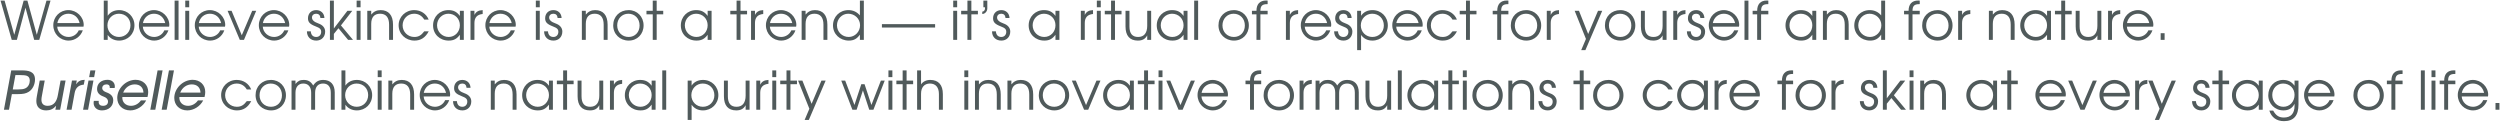 <?xml version="1.0" encoding="UTF-8"?> <svg xmlns="http://www.w3.org/2000/svg" width="752" height="37" viewBox="0 0 752 37" fill="none"><path d="M3.536 12L0.16 0.176H1.376L4.288 10.464L7.12 0.176H8.24L11.072 10.464L13.984 0.176H15.2L11.808 12H10.288L7.664 2.304L5.072 12H3.536ZM23.679 9.12H24.911C24.271 10.96 22.559 12.208 20.655 12.208C18.063 12.208 16.031 10.176 16.031 7.584C16.031 5.04 18.031 3.04 20.559 3.04C23.071 3.04 25.183 5.088 25.183 7.52C25.183 7.68 25.151 7.856 25.119 8.016H17.215C17.311 9.744 18.815 11.12 20.623 11.12C21.951 11.12 23.183 10.32 23.679 9.12ZM17.247 6.944H23.951C23.551 5.2 22.255 4.128 20.559 4.128C18.895 4.128 17.567 5.264 17.247 6.944ZM31.211 12V0.176H32.395V4.752C33.147 3.648 34.363 3.04 35.835 3.04C38.427 3.04 40.443 5.04 40.443 7.616C40.443 10.24 38.459 12.208 35.819 12.208C34.379 12.208 33.131 11.584 32.395 10.496V12H31.211ZM35.787 11.12C37.755 11.12 39.243 9.616 39.243 7.6C39.243 5.584 37.771 4.128 35.755 4.128C33.819 4.128 32.315 5.664 32.315 7.632C32.315 9.568 33.851 11.12 35.787 11.12ZM49.429 9.12H50.661C50.021 10.96 48.309 12.208 46.405 12.208C43.813 12.208 41.781 10.176 41.781 7.584C41.781 5.04 43.781 3.04 46.309 3.04C48.821 3.04 50.933 5.088 50.933 7.52C50.933 7.68 50.901 7.856 50.869 8.016H42.965C43.061 9.744 44.565 11.12 46.373 11.12C47.701 11.12 48.933 10.32 49.429 9.12ZM42.997 6.944H49.701C49.301 5.2 48.005 4.128 46.309 4.128C44.645 4.128 43.317 5.264 42.997 6.944ZM52.524 12V0.176H53.708V12H52.524ZM55.727 12V3.248H56.911V12H55.727ZM55.727 2.192V0.176H56.911V2.192H55.727ZM66.242 9.12H67.474C66.834 10.96 65.122 12.208 63.218 12.208C60.626 12.208 58.594 10.176 58.594 7.584C58.594 5.04 60.594 3.04 63.122 3.04C65.634 3.04 67.746 5.088 67.746 7.52C67.746 7.68 67.714 7.856 67.682 8.016H59.778C59.874 9.744 61.378 11.12 63.186 11.12C64.514 11.12 65.746 10.32 66.242 9.12ZM59.81 6.944H66.514C66.114 5.2 64.818 4.128 63.122 4.128C61.458 4.128 60.13 5.264 59.81 6.944ZM72.136 12L68.456 3.248H69.656L72.728 10.608L75.864 3.248H77.064L73.384 12H72.136ZM85.507 9.12H86.74C86.1 10.96 84.388 12.208 82.484 12.208C79.891 12.208 77.859 10.176 77.859 7.584C77.859 5.04 79.859 3.04 82.388 3.04C84.9 3.04 87.011 5.088 87.011 7.52C87.011 7.68 86.98 7.856 86.948 8.016H79.043C79.139 9.744 80.644 11.12 82.451 11.12C83.779 11.12 85.011 10.32 85.507 9.12ZM79.076 6.944H85.779C85.379 5.2 84.084 4.128 82.388 4.128C80.724 4.128 79.395 5.264 79.076 6.944ZM92.319 9.424H93.487C93.551 10.512 94.143 11.12 95.135 11.12C95.999 11.12 96.607 10.48 96.607 9.6C96.607 8.784 96.255 8.432 94.911 7.92C93.215 7.264 92.639 6.656 92.639 5.504C92.639 4.032 93.647 3.04 95.119 3.04C96.527 3.04 97.535 4 97.583 5.408H96.383C96.319 4.576 95.871 4.128 95.103 4.128C94.367 4.128 93.839 4.592 93.839 5.264C93.839 6.016 94.463 6.592 95.775 7.056C97.071 7.504 97.807 8.384 97.807 9.488C97.807 11.088 96.719 12.208 95.135 12.208C93.439 12.208 92.335 11.12 92.319 9.424ZM99.242 12V0.176H100.426V8.56L104.506 3.248H105.962L102.554 7.648L106.186 12H104.714L101.802 8.496L100.426 10.192V12H99.242ZM107.274 12V3.248H108.458V12H107.274ZM107.274 2.192V0.176H108.458V2.192H107.274ZM110.477 12V3.248H111.661V4.384C112.397 3.488 113.309 3.04 114.477 3.04C116.893 3.04 118.221 4.592 118.221 7.408V12H117.037V7.408C117.037 5.248 116.109 4.128 114.333 4.128C112.589 4.128 111.661 5.184 111.661 7.184V12H110.477ZM127.618 9.424H128.962C127.954 11.312 126.578 12.208 124.674 12.208C121.986 12.208 119.906 10.208 119.906 7.6C119.906 5.056 121.97 3.04 124.594 3.04C126.578 3.04 128.242 4.144 128.946 5.904H127.618C126.946 4.752 125.874 4.128 124.578 4.128C122.626 4.128 121.106 5.664 121.106 7.632C121.106 9.584 122.658 11.12 124.626 11.12C125.874 11.12 126.706 10.64 127.618 9.424ZM130.266 7.648C130.266 5.024 132.25 3.04 134.874 3.04C136.41 3.04 137.45 3.568 138.33 4.8V3.248H139.514V12H138.33V10.464C137.402 11.712 136.458 12.208 134.97 12.208C132.266 12.208 130.266 10.272 130.266 7.648ZM131.466 7.6C131.466 9.568 133.018 11.12 134.954 11.12C136.858 11.12 138.33 9.584 138.33 7.6C138.33 5.616 136.842 4.128 134.858 4.128C132.986 4.128 131.466 5.68 131.466 7.6ZM141.524 12V3.248H142.708V4.496C143.172 3.536 143.908 3.104 145.188 3.04V4.208C143.54 4.368 142.708 5.264 142.708 6.896V12H141.524ZM153.648 9.12H154.88C154.24 10.96 152.528 12.208 150.624 12.208C148.032 12.208 146 10.176 146 7.584C146 5.04 148 3.04 150.528 3.04C153.04 3.04 155.152 5.088 155.152 7.52C155.152 7.68 155.12 7.856 155.088 8.016H147.184C147.28 9.744 148.784 11.12 150.592 11.12C151.92 11.12 153.152 10.32 153.648 9.12ZM147.216 6.944H153.92C153.52 5.2 152.224 4.128 150.528 4.128C148.864 4.128 147.536 5.264 147.216 6.944ZM161.18 12V3.248H162.364V12H161.18ZM161.18 2.192V0.176H162.364V2.192H161.18ZM163.663 9.424H164.831C164.895 10.512 165.487 11.12 166.479 11.12C167.343 11.12 167.951 10.48 167.951 9.6C167.951 8.784 167.599 8.432 166.255 7.92C164.559 7.264 163.983 6.656 163.983 5.504C163.983 4.032 164.991 3.04 166.463 3.04C167.871 3.04 168.879 4 168.927 5.408H167.727C167.663 4.576 167.215 4.128 166.447 4.128C165.711 4.128 165.183 4.592 165.183 5.264C165.183 6.016 165.807 6.592 167.119 7.056C168.415 7.504 169.151 8.384 169.151 9.488C169.151 11.088 168.063 12.208 166.479 12.208C164.783 12.208 163.679 11.12 163.663 9.424ZM175.024 12V3.248H176.208V4.384C176.944 3.488 177.856 3.04 179.024 3.04C181.44 3.04 182.768 4.592 182.768 7.408V12H181.584V7.408C181.584 5.248 180.656 4.128 178.88 4.128C177.136 4.128 176.208 5.184 176.208 7.184V12H175.024ZM184.453 7.632C184.453 4.976 186.405 3.04 189.093 3.04C191.669 3.04 193.589 5.008 193.589 7.648C193.589 10.272 191.701 12.208 189.125 12.208C186.453 12.208 184.453 10.256 184.453 7.632ZM189.093 11.12C191.013 11.12 192.389 9.68 192.389 7.664C192.389 5.6 190.981 4.128 188.997 4.128C187.077 4.128 185.653 5.632 185.653 7.648C185.653 9.648 187.109 11.12 189.093 11.12ZM196.346 12V4.32H194.458V3.248H196.346V0.176H197.53V3.248H199.498V4.32H197.53V12H196.346ZM204.797 7.648C204.797 5.024 206.781 3.04 209.405 3.04C210.941 3.04 211.981 3.568 212.861 4.8V3.248H214.045V12H212.861V10.464C211.933 11.712 210.989 12.208 209.501 12.208C206.797 12.208 204.797 10.272 204.797 7.648ZM205.997 7.6C205.997 9.568 207.549 11.12 209.485 11.12C211.389 11.12 212.861 9.584 212.861 7.6C212.861 5.616 211.373 4.128 209.389 4.128C207.517 4.128 205.997 5.68 205.997 7.6ZM221.564 12V4.32H219.676V3.248H221.564V0.176H222.748V3.248H224.716V4.32H222.748V12H221.564ZM225.914 12V3.248H227.098V4.496C227.562 3.536 228.298 3.104 229.578 3.04V4.208C227.93 4.368 227.098 5.264 227.098 6.896V12H225.914ZM238.039 9.12H239.271C238.631 10.96 236.919 12.208 235.015 12.208C232.423 12.208 230.391 10.176 230.391 7.584C230.391 5.04 232.391 3.04 234.919 3.04C237.431 3.04 239.543 5.088 239.543 7.52C239.543 7.68 239.511 7.856 239.479 8.016H231.575C231.671 9.744 233.175 11.12 234.983 11.12C236.311 11.12 237.543 10.32 238.039 9.12ZM231.607 6.944H238.311C237.911 5.2 236.615 4.128 234.919 4.128C233.255 4.128 231.927 5.264 231.607 6.944ZM241.133 12V3.248H242.317V4.384C243.053 3.488 243.965 3.04 245.133 3.04C247.549 3.04 248.877 4.592 248.877 7.408V12H247.693V7.408C247.693 5.248 246.765 4.128 244.989 4.128C243.245 4.128 242.317 5.184 242.317 7.184V12H241.133ZM250.563 7.648C250.563 5.024 252.563 3.04 255.219 3.04C256.595 3.04 257.795 3.6 258.659 4.64V0.176H259.843V12H258.659V10.416C257.763 11.696 256.787 12.208 255.331 12.208C252.627 12.208 250.563 10.24 250.563 7.648ZM251.763 7.616C251.763 9.584 253.315 11.12 255.299 11.12C257.171 11.12 258.707 9.536 258.707 7.6C258.707 5.664 257.139 4.128 255.139 4.128C253.267 4.128 251.763 5.68 251.763 7.616ZM265.281 8.272V7.264H281.281V8.272H265.281ZM286.727 12V3.248H287.911V12H286.727ZM286.727 2.192V0.176H287.911V2.192H286.727ZM291.002 12V4.32H289.114V3.248H291.002V0.176H292.186V3.248H294.154V4.32H292.186V12H291.002ZM295.8 2.192V0.176H296.984V2.512C296.984 3.424 296.28 4.208 295.464 4.208V3.504C295.896 3.504 296.28 3.088 296.28 2.624V2.192H295.8ZM298.397 9.424H299.565C299.629 10.512 300.221 11.12 301.213 11.12C302.077 11.12 302.685 10.48 302.685 9.6C302.685 8.784 302.333 8.432 300.989 7.92C299.293 7.264 298.717 6.656 298.717 5.504C298.717 4.032 299.725 3.04 301.197 3.04C302.605 3.04 303.613 4 303.661 5.408H302.461C302.397 4.576 301.949 4.128 301.181 4.128C300.445 4.128 299.917 4.592 299.917 5.264C299.917 6.016 300.541 6.592 301.853 7.056C303.149 7.504 303.885 8.384 303.885 9.488C303.885 11.088 302.797 12.208 301.213 12.208C299.517 12.208 298.413 11.12 298.397 9.424ZM309.422 7.648C309.422 5.024 311.406 3.04 314.03 3.04C315.566 3.04 316.606 3.568 317.486 4.8V3.248H318.67V12H317.486V10.464C316.558 11.712 315.614 12.208 314.126 12.208C311.422 12.208 309.422 10.272 309.422 7.648ZM310.622 7.6C310.622 9.568 312.174 11.12 314.11 11.12C316.014 11.12 317.486 9.584 317.486 7.6C317.486 5.616 315.998 4.128 314.014 4.128C312.142 4.128 310.622 5.68 310.622 7.6ZM325.117 12V3.248H326.301V4.496C326.765 3.536 327.501 3.104 328.781 3.04V4.208C327.133 4.368 326.301 5.264 326.301 6.896V12H325.117ZM329.93 12V3.248H331.114V12H329.93ZM329.93 2.192V0.176H331.114V2.192H329.93ZM334.205 12V4.32H332.317V3.248H334.205V0.176H335.389V3.248H337.357V4.32H335.389V12H334.205ZM345.083 12V10.64C344.491 11.728 343.627 12.208 342.267 12.208C339.835 12.208 338.555 10.752 338.555 7.968V3.248H339.739V7.968C339.739 10.08 340.603 11.12 342.347 11.12C344.123 11.12 345.083 9.936 345.083 7.744V3.248H346.267V12H345.083ZM347.953 7.648C347.953 5.024 349.937 3.04 352.561 3.04C354.097 3.04 355.137 3.568 356.017 4.8V3.248H357.201V12H356.017V10.464C355.089 11.712 354.145 12.208 352.657 12.208C349.953 12.208 347.953 10.272 347.953 7.648ZM349.153 7.6C349.153 9.568 350.705 11.12 352.641 11.12C354.545 11.12 356.017 9.584 356.017 7.6C356.017 5.616 354.529 4.128 352.545 4.128C350.673 4.128 349.153 5.68 349.153 7.6ZM359.211 12V0.176H360.395V12H359.211ZM366.516 7.632C366.516 4.976 368.468 3.04 371.156 3.04C373.732 3.04 375.652 5.008 375.652 7.648C375.652 10.272 373.764 12.208 371.188 12.208C368.516 12.208 366.516 10.256 366.516 7.632ZM371.156 11.12C373.076 11.12 374.452 9.68 374.452 7.664C374.452 5.6 373.044 4.128 371.06 4.128C369.14 4.128 367.716 5.632 367.716 7.648C367.716 9.648 369.172 11.12 371.156 11.12ZM377.944 12V4.32H376.584V3.248H377.944C377.944 1.248 378.968 0.16 380.824 0.16C380.968 0.16 381.144 0.16 381.304 0.176V1.248H381.144C379.672 1.248 379.128 1.792 379.128 3.248H381.304V4.32H379.128V12H377.944ZM386.805 12V3.248H387.989V4.496C388.453 3.536 389.189 3.104 390.469 3.04V4.208C388.821 4.368 387.989 5.264 387.989 6.896V12H386.805ZM398.929 9.12H400.161C399.521 10.96 397.809 12.208 395.905 12.208C393.313 12.208 391.281 10.176 391.281 7.584C391.281 5.04 393.281 3.04 395.809 3.04C398.321 3.04 400.433 5.088 400.433 7.52C400.433 7.68 400.401 7.856 400.369 8.016H392.465C392.561 9.744 394.065 11.12 395.873 11.12C397.201 11.12 398.433 10.32 398.929 9.12ZM392.497 6.944H399.201C398.801 5.2 397.505 4.128 395.809 4.128C394.145 4.128 392.817 5.264 392.497 6.944ZM401.304 9.424H402.472C402.536 10.512 403.128 11.12 404.12 11.12C404.984 11.12 405.592 10.48 405.592 9.6C405.592 8.784 405.24 8.432 403.896 7.92C402.2 7.264 401.624 6.656 401.624 5.504C401.624 4.032 402.632 3.04 404.104 3.04C405.512 3.04 406.52 4 406.568 5.408H405.368C405.304 4.576 404.856 4.128 404.088 4.128C403.352 4.128 402.824 4.592 402.824 5.264C402.824 6.016 403.448 6.592 404.76 7.056C406.056 7.504 406.792 8.384 406.792 9.488C406.792 11.088 405.704 12.208 404.12 12.208C402.424 12.208 401.32 11.12 401.304 9.424ZM408.227 15.072V3.248H409.411V4.752C410.147 3.632 411.347 3.04 412.851 3.04C415.459 3.04 417.459 5.024 417.459 7.632C417.459 10.208 415.443 12.208 412.819 12.208C411.363 12.208 410.179 11.616 409.411 10.496V15.072H408.227ZM412.803 11.12C414.771 11.12 416.259 9.632 416.259 7.664C416.259 5.6 414.787 4.128 412.755 4.128C410.835 4.128 409.331 5.664 409.331 7.632C409.331 9.6 410.835 11.12 412.803 11.12ZM426.445 9.12H427.677C427.037 10.96 425.325 12.208 423.421 12.208C420.829 12.208 418.797 10.176 418.797 7.584C418.797 5.04 420.797 3.04 423.325 3.04C425.837 3.04 427.949 5.088 427.949 7.52C427.949 7.68 427.917 7.856 427.885 8.016H419.981C420.077 9.744 421.581 11.12 423.389 11.12C424.717 11.12 425.949 10.32 426.445 9.12ZM420.013 6.944H426.717C426.317 5.2 425.021 4.128 423.325 4.128C421.661 4.128 420.333 5.264 420.013 6.944ZM436.915 9.424H438.259C437.251 11.312 435.875 12.208 433.971 12.208C431.283 12.208 429.203 10.208 429.203 7.6C429.203 5.056 431.267 3.04 433.891 3.04C435.875 3.04 437.539 4.144 438.243 5.904H436.915C436.243 4.752 435.171 4.128 433.875 4.128C431.923 4.128 430.403 5.664 430.403 7.632C430.403 9.584 431.955 11.12 433.923 11.12C435.171 11.12 436.003 10.64 436.915 9.424ZM440.971 12V4.32H439.083V3.248H440.971V0.176H442.155V3.248H444.123V4.32H442.155V12H440.971ZM450.366 12V4.32H449.006V3.248H450.366C450.366 1.248 451.39 0.16 453.246 0.16C453.39 0.16 453.566 0.16 453.726 0.176V1.248H453.566C452.094 1.248 451.55 1.792 451.55 3.248H453.726V4.32H451.55V12H450.366ZM454.453 7.632C454.453 4.976 456.405 3.04 459.093 3.04C461.669 3.04 463.589 5.008 463.589 7.648C463.589 10.272 461.701 12.208 459.125 12.208C456.453 12.208 454.453 10.256 454.453 7.632ZM459.093 11.12C461.013 11.12 462.389 9.68 462.389 7.664C462.389 5.6 460.981 4.128 458.997 4.128C457.077 4.128 455.653 5.632 455.653 7.648C455.653 9.648 457.109 11.12 459.093 11.12ZM465.274 12V3.248H466.458V4.496C466.922 3.536 467.658 3.104 468.938 3.04V4.208C467.29 4.368 466.458 5.264 466.458 6.896V12H465.274ZM475.628 15.072L477.052 11.712L473.66 3.248H474.956L477.724 10.224L480.684 3.248H481.948L476.892 15.072H475.628ZM482.766 7.632C482.766 4.976 484.718 3.04 487.406 3.04C489.982 3.04 491.902 5.008 491.902 7.648C491.902 10.272 490.014 12.208 487.438 12.208C484.766 12.208 482.766 10.256 482.766 7.632ZM487.406 11.12C489.326 11.12 490.702 9.68 490.702 7.664C490.702 5.6 489.294 4.128 487.31 4.128C485.39 4.128 483.966 5.632 483.966 7.648C483.966 9.648 485.422 11.12 487.406 11.12ZM500.114 12V10.64C499.522 11.728 498.658 12.208 497.298 12.208C494.866 12.208 493.586 10.752 493.586 7.968V3.248H494.77V7.968C494.77 10.08 495.634 11.12 497.378 11.12C499.154 11.12 500.114 9.936 500.114 7.744V3.248H501.298V12H500.114ZM503.321 12V3.248H504.505V4.496C504.969 3.536 505.705 3.104 506.985 3.04V4.208C505.337 4.368 504.505 5.264 504.505 6.896V12H503.321ZM507.413 9.424H508.581C508.645 10.512 509.237 11.12 510.229 11.12C511.093 11.12 511.701 10.48 511.701 9.6C511.701 8.784 511.349 8.432 510.005 7.92C508.309 7.264 507.733 6.656 507.733 5.504C507.733 4.032 508.741 3.04 510.213 3.04C511.621 3.04 512.629 4 512.677 5.408H511.477C511.413 4.576 510.965 4.128 510.197 4.128C509.461 4.128 508.933 4.592 508.933 5.264C508.933 6.016 509.557 6.592 510.869 7.056C512.165 7.504 512.901 8.384 512.901 9.488C512.901 11.088 511.813 12.208 510.229 12.208C508.533 12.208 507.429 11.12 507.413 9.424ZM521.648 9.12H522.88C522.24 10.96 520.528 12.208 518.624 12.208C516.032 12.208 514 10.176 514 7.584C514 5.04 516 3.04 518.528 3.04C521.04 3.04 523.152 5.088 523.152 7.52C523.152 7.68 523.12 7.856 523.088 8.016H515.184C515.28 9.744 516.784 11.12 518.592 11.12C519.92 11.12 521.152 10.32 521.648 9.12ZM515.216 6.944H521.92C521.52 5.2 520.224 4.128 518.528 4.128C516.864 4.128 515.536 5.264 515.216 6.944ZM524.742 12V0.176H525.926V12H524.742ZM528.554 12V4.32H527.194V3.248H528.554C528.554 1.248 529.578 0.16 531.434 0.16C531.578 0.16 531.754 0.16 531.914 0.176V1.248H531.754C530.282 1.248 529.738 1.792 529.738 3.248H531.914V4.32H529.738V12H528.554ZM537.078 7.648C537.078 5.024 539.062 3.04 541.686 3.04C543.222 3.04 544.262 3.568 545.142 4.8V3.248H546.326V12H545.142V10.464C544.214 11.712 543.27 12.208 541.782 12.208C539.078 12.208 537.078 10.272 537.078 7.648ZM538.278 7.6C538.278 9.568 539.83 11.12 541.766 11.12C543.67 11.12 545.142 9.584 545.142 7.6C545.142 5.616 543.654 4.128 541.67 4.128C539.798 4.128 538.278 5.68 538.278 7.6ZM548.336 12V3.248H549.52V4.384C550.256 3.488 551.168 3.04 552.336 3.04C554.752 3.04 556.08 4.592 556.08 7.408V12H554.896V7.408C554.896 5.248 553.968 4.128 552.192 4.128C550.448 4.128 549.52 5.184 549.52 7.184V12H548.336ZM557.766 7.648C557.766 5.024 559.766 3.04 562.422 3.04C563.798 3.04 564.998 3.6 565.862 4.64V0.176H567.046V12H565.862V10.416C564.966 11.696 563.99 12.208 562.534 12.208C559.83 12.208 557.766 10.24 557.766 7.648ZM558.966 7.616C558.966 9.584 560.518 11.12 562.502 11.12C564.374 11.12 565.91 9.536 565.91 7.6C565.91 5.664 564.342 4.128 562.342 4.128C560.47 4.128 558.966 5.68 558.966 7.616ZM574.1 12V4.32H572.74V3.248H574.1C574.1 1.248 575.124 0.16 576.98 0.16C577.124 0.16 577.3 0.16 577.46 0.176V1.248H577.3C575.828 1.248 575.284 1.792 575.284 3.248H577.46V4.32H575.284V12H574.1ZM578.188 7.632C578.188 4.976 580.14 3.04 582.828 3.04C585.404 3.04 587.324 5.008 587.324 7.648C587.324 10.272 585.436 12.208 582.86 12.208C580.188 12.208 578.188 10.256 578.188 7.632ZM582.828 11.12C584.748 11.12 586.124 9.68 586.124 7.664C586.124 5.6 584.716 4.128 582.732 4.128C580.812 4.128 579.388 5.632 579.388 7.648C579.388 9.648 580.844 11.12 582.828 11.12ZM589.008 12V3.248H590.192V4.496C590.656 3.536 591.392 3.104 592.672 3.04V4.208C591.024 4.368 590.192 5.264 590.192 6.896V12H589.008ZM598.258 12V3.248H599.442V4.384C600.178 3.488 601.09 3.04 602.258 3.04C604.674 3.04 606.002 4.592 606.002 7.408V12H604.818V7.408C604.818 5.248 603.89 4.128 602.114 4.128C600.37 4.128 599.442 5.184 599.442 7.184V12H598.258ZM607.688 7.648C607.688 5.024 609.672 3.04 612.296 3.04C613.832 3.04 614.872 3.568 615.752 4.8V3.248H616.936V12H615.752V10.464C614.824 11.712 613.88 12.208 612.392 12.208C609.688 12.208 607.688 10.272 607.688 7.648ZM608.888 7.6C608.888 9.568 610.44 11.12 612.376 11.12C614.28 11.12 615.752 9.584 615.752 7.6C615.752 5.616 614.264 4.128 612.28 4.128C610.408 4.128 608.888 5.68 608.888 7.6ZM620.018 12V4.32H618.13V3.248H620.018V0.176H621.202V3.248H623.17V4.32H621.202V12H620.018ZM630.895 12V10.64C630.303 11.728 629.439 12.208 628.079 12.208C625.647 12.208 624.367 10.752 624.367 7.968V3.248H625.551V7.968C625.551 10.08 626.415 11.12 628.159 11.12C629.935 11.12 630.895 9.936 630.895 7.744V3.248H632.079V12H630.895ZM634.102 12V3.248H635.286V4.496C635.75 3.536 636.486 3.104 637.766 3.04V4.208C636.118 4.368 635.286 5.264 635.286 6.896V12H634.102ZM646.226 9.12H647.458C646.818 10.96 645.106 12.208 643.202 12.208C640.61 12.208 638.578 10.176 638.578 7.584C638.578 5.04 640.578 3.04 643.106 3.04C645.618 3.04 647.73 5.088 647.73 7.52C647.73 7.68 647.698 7.856 647.666 8.016H639.762C639.858 9.744 641.362 11.12 643.17 11.12C644.498 11.12 645.73 10.32 646.226 9.12ZM639.794 6.944H646.498C646.098 5.2 644.802 4.128 643.106 4.128C641.442 4.128 640.114 5.264 639.794 6.944ZM649.929 12V9.984H651.113V12H649.929ZM1.184 33L3.376 21.176H6.528C8.544 21.176 10.528 21.464 10.528 23.928C10.528 25.352 9.84 26.92 8.576 27.656C7.792 28.136 6.928 28.312 5.328 28.312H3.568L2.704 33H1.184ZM3.84 26.904H5.52C6.448 26.904 7.104 26.808 7.584 26.584C8.496 26.184 8.96 25.192 8.96 24.232C8.96 23.512 8.656 23 8.048 22.792C7.616 22.648 7.024 22.584 6.016 22.584H4.64L3.84 26.904ZM16.655 33L16.879 31.816C16.015 32.792 15.151 33.208 13.887 33.208C11.967 33.208 10.927 32.136 10.927 30.392C10.927 29.944 10.991 29.464 11.087 28.936L11.951 24.216H13.455L12.607 28.808C12.511 29.272 12.463 29.688 12.463 30.024C12.463 31.192 13.119 31.832 14.335 31.832C16.335 31.832 17.103 30.312 17.407 28.6L18.223 24.216H19.727L18.095 33H16.655ZM20.023 33L21.654 24.216H23.095L22.887 25.336C23.558 24.408 24.247 24.04 25.479 24.008L25.206 25.464C23.654 25.576 22.742 26.408 22.454 27.96L21.526 33H20.023ZM24.991 33L26.623 24.216H28.111L26.495 33H24.991ZM26.815 23.192L27.183 21.176H28.687L28.319 23.192H26.815ZM28.221 30.344H29.709C29.693 30.44 29.677 30.568 29.677 30.664C29.677 31.448 30.189 31.832 30.957 31.832C31.885 31.832 32.493 31.4 32.493 30.52C32.493 29.928 32.109 29.384 31.117 29.032C29.757 28.552 29.197 27.768 29.197 26.744C29.197 25.096 30.461 24.008 32.349 24.008C33.613 24.008 34.541 24.776 34.541 26.008C34.541 26.152 34.525 26.312 34.493 26.472H33.005C33.021 26.408 33.021 26.328 33.021 26.248C33.021 25.672 32.653 25.384 32.045 25.384C31.293 25.384 30.749 25.8 30.749 26.52C30.749 27.096 31.293 27.528 32.029 27.784C33.437 28.28 34.061 29.064 34.061 30.168C34.061 31.96 32.685 33.208 30.653 33.208C29.165 33.208 28.157 32.28 28.157 30.936C28.157 30.76 28.189 30.552 28.221 30.344ZM42.386 30.2H43.969C43.041 32.008 41.09 33.208 39.185 33.208C36.865 33.208 35.266 31.624 35.266 29.464C35.266 26.568 37.889 24.008 40.785 24.008C42.962 24.008 44.578 25.48 44.578 27.656C44.578 28.12 44.514 28.632 44.37 29.176H36.801C36.673 30.712 37.794 31.832 39.394 31.832C40.578 31.832 41.681 31.224 42.386 30.2ZM37.057 27.848H43.154C43.09 26.296 42.097 25.384 40.529 25.384C38.993 25.384 37.65 26.344 37.057 27.848ZM45.21 33L47.402 21.176H48.906L46.714 33H45.21ZM48.632 33L50.824 21.176H52.328L50.136 33H48.632ZM59.542 30.2H61.126C60.198 32.008 58.246 33.208 56.342 33.208C54.022 33.208 52.422 31.624 52.422 29.464C52.422 26.568 55.046 24.008 57.942 24.008C60.118 24.008 61.734 25.48 61.734 27.656C61.734 28.12 61.67 28.632 61.526 29.176H53.958C53.83 30.712 54.95 31.832 56.55 31.832C57.734 31.832 58.838 31.224 59.542 30.2ZM54.214 27.848H60.31C60.246 26.296 59.254 25.384 57.686 25.384C56.15 25.384 54.806 26.344 54.214 27.848ZM74.228 30.424H75.572C74.564 32.312 73.188 33.208 71.284 33.208C68.596 33.208 66.516 31.208 66.516 28.6C66.516 26.056 68.58 24.04 71.204 24.04C73.188 24.04 74.852 25.144 75.556 26.904H74.228C73.556 25.752 72.484 25.128 71.188 25.128C69.236 25.128 67.716 26.664 67.716 28.632C67.716 30.584 69.268 32.12 71.236 32.12C72.484 32.12 73.316 31.64 74.228 30.424ZM76.875 28.632C76.875 25.976 78.827 24.04 81.515 24.04C84.091 24.04 86.011 26.008 86.011 28.648C86.011 31.272 84.123 33.208 81.547 33.208C78.875 33.208 76.875 31.256 76.875 28.632ZM81.515 32.12C83.435 32.12 84.811 30.68 84.811 28.664C84.811 26.6 83.403 25.128 81.419 25.128C79.499 25.128 78.075 26.632 78.075 28.648C78.075 30.648 79.531 32.12 81.515 32.12ZM87.695 33V24.248H88.879V25.256C89.567 24.376 90.24 24.04 91.344 24.04C92.671 24.04 93.519 24.536 94.207 25.72C94.944 24.568 95.871 24.04 97.231 24.04C99.424 24.04 100.688 25.416 100.688 27.8V33H99.504V27.928C99.504 26.104 98.688 25.128 97.183 25.128C95.647 25.128 94.784 26.136 94.784 27.928V33H93.6V27.896C93.6 26.136 92.736 25.128 91.231 25.128C89.76 25.128 88.879 26.152 88.879 27.896V33H87.695ZM102.711 33V21.176H103.895V25.752C104.647 24.648 105.863 24.04 107.335 24.04C109.927 24.04 111.943 26.04 111.943 28.616C111.943 31.24 109.959 33.208 107.319 33.208C105.879 33.208 104.631 32.584 103.895 31.496V33H102.711ZM107.287 32.12C109.255 32.12 110.743 30.616 110.743 28.6C110.743 26.584 109.271 25.128 107.255 25.128C105.319 25.128 103.815 26.664 103.815 28.632C103.815 30.568 105.351 32.12 107.287 32.12ZM113.617 33V24.248H114.801V33H113.617ZM113.617 23.192V21.176H114.801V23.192H113.617ZM116.821 33V24.248H118.005V25.384C118.741 24.488 119.653 24.04 120.821 24.04C123.237 24.04 124.565 25.592 124.565 28.408V33H123.381V28.408C123.381 26.248 122.453 25.128 120.677 25.128C118.933 25.128 118.005 26.184 118.005 28.184V33H116.821ZM133.898 30.12H135.13C134.49 31.96 132.778 33.208 130.874 33.208C128.282 33.208 126.25 31.176 126.25 28.584C126.25 26.04 128.25 24.04 130.778 24.04C133.29 24.04 135.402 26.088 135.402 28.52C135.402 28.68 135.37 28.856 135.338 29.016H127.434C127.53 30.744 129.034 32.12 130.842 32.12C132.17 32.12 133.402 31.32 133.898 30.12ZM127.466 27.944H134.17C133.77 26.2 132.474 25.128 130.778 25.128C129.114 25.128 127.786 26.264 127.466 27.944ZM136.272 30.424H137.44C137.504 31.512 138.096 32.12 139.088 32.12C139.952 32.12 140.56 31.48 140.56 30.6C140.56 29.784 140.208 29.432 138.864 28.92C137.168 28.264 136.592 27.656 136.592 26.504C136.592 25.032 137.6 24.04 139.072 24.04C140.48 24.04 141.488 25 141.536 26.408H140.336C140.272 25.576 139.824 25.128 139.056 25.128C138.32 25.128 137.792 25.592 137.792 26.264C137.792 27.016 138.416 27.592 139.728 28.056C141.024 28.504 141.76 29.384 141.76 30.488C141.76 32.088 140.672 33.208 139.088 33.208C137.392 33.208 136.288 32.12 136.272 30.424ZM147.633 33V24.248H148.817V25.384C149.553 24.488 150.465 24.04 151.633 24.04C154.049 24.04 155.377 25.592 155.377 28.408V33H154.193V28.408C154.193 26.248 153.265 25.128 151.489 25.128C149.745 25.128 148.817 26.184 148.817 28.184V33H147.633ZM157.063 28.648C157.063 26.024 159.047 24.04 161.671 24.04C163.207 24.04 164.247 24.568 165.127 25.8V24.248H166.311V33H165.127V31.464C164.199 32.712 163.255 33.208 161.767 33.208C159.063 33.208 157.063 31.272 157.063 28.648ZM158.263 28.6C158.263 30.568 159.815 32.12 161.751 32.12C163.655 32.12 165.127 30.584 165.127 28.6C165.127 26.616 163.639 25.128 161.655 25.128C159.783 25.128 158.263 26.68 158.263 28.6ZM169.393 33V25.32H167.505V24.248H169.393V21.176H170.577V24.248H172.545V25.32H170.577V33H169.393ZM180.27 33V31.64C179.678 32.728 178.814 33.208 177.454 33.208C175.022 33.208 173.742 31.752 173.742 28.968V24.248H174.926V28.968C174.926 31.08 175.79 32.12 177.534 32.12C179.31 32.12 180.27 30.936 180.27 28.744V24.248H181.454V33H180.27ZM183.477 33V24.248H184.661V25.496C185.125 24.536 185.861 24.104 187.141 24.04V25.208C185.493 25.368 184.661 26.264 184.661 27.896V33H183.477ZM187.953 28.648C187.953 26.024 189.937 24.04 192.561 24.04C194.097 24.04 195.137 24.568 196.017 25.8V24.248H197.201V33H196.017V31.464C195.089 32.712 194.145 33.208 192.657 33.208C189.953 33.208 187.953 31.272 187.953 28.648ZM189.153 28.6C189.153 30.568 190.705 32.12 192.641 32.12C194.545 32.12 196.017 30.584 196.017 28.6C196.017 26.616 194.529 25.128 192.545 25.128C190.673 25.128 189.153 26.68 189.153 28.6ZM199.211 33V21.176H200.395V33H199.211ZM206.852 36.072V24.248H208.036V25.752C208.772 24.632 209.972 24.04 211.476 24.04C214.084 24.04 216.084 26.024 216.084 28.632C216.084 31.208 214.068 33.208 211.444 33.208C209.988 33.208 208.804 32.616 208.036 31.496V36.072H206.852ZM211.428 32.12C213.396 32.12 214.884 30.632 214.884 28.664C214.884 26.6 213.412 25.128 211.38 25.128C209.46 25.128 207.956 26.664 207.956 28.632C207.956 30.6 209.46 32.12 211.428 32.12ZM224.286 33V31.64C223.694 32.728 222.83 33.208 221.47 33.208C219.038 33.208 217.758 31.752 217.758 28.968V24.248H218.942V28.968C218.942 31.08 219.806 32.12 221.55 32.12C223.326 32.12 224.286 30.936 224.286 28.744V24.248H225.47V33H224.286ZM227.492 33V24.248H228.676V25.496C229.14 24.536 229.876 24.104 231.156 24.04V25.208C229.508 25.368 228.676 26.264 228.676 27.896V33H227.492ZM232.305 33V24.248H233.489V33H232.305ZM232.305 23.192V21.176H233.489V23.192H232.305ZM236.58 33V25.32H234.692V24.248H236.58V21.176H237.764V24.248H239.732V25.32H237.764V33H236.58ZM242.034 36.072L243.458 32.712L240.066 24.248H241.362L244.13 31.224L247.09 24.248H248.354L243.298 36.072H242.034ZM256.394 33L253.05 24.248H254.234L257.018 31.576L259.082 25.32H260.058L262.122 31.576L264.97 24.248H266.122L262.73 33H261.466L259.562 27.192L257.674 33H256.394ZM267.242 33V24.248H268.426V33H267.242ZM267.242 23.192V21.176H268.426V23.192H267.242ZM271.518 33V25.32H269.63V24.248H271.518V21.176H272.702V24.248H274.67V25.32H272.702V33H271.518ZM275.867 33V21.176H277.051V25.384C277.643 24.52 278.635 24.04 279.819 24.04C282.283 24.04 283.611 25.544 283.611 28.296V33H282.427V28.296C282.427 26.28 281.451 25.128 279.723 25.128C278.043 25.128 277.051 26.264 277.051 28.2V33H275.867ZM290.071 33V24.248H291.255V33H290.071ZM290.071 23.192V21.176H291.255V23.192H290.071ZM293.274 33V24.248H294.458V25.384C295.194 24.488 296.106 24.04 297.274 24.04C299.69 24.04 301.018 25.592 301.018 28.408V33H299.834V28.408C299.834 26.248 298.906 25.128 297.13 25.128C295.386 25.128 294.458 26.184 294.458 28.184V33H293.274ZM303.039 33V24.248H304.223V25.384C304.959 24.488 305.871 24.04 307.039 24.04C309.455 24.04 310.783 25.592 310.783 28.408V33H309.599V28.408C309.599 26.248 308.671 25.128 306.895 25.128C305.151 25.128 304.223 26.184 304.223 28.184V33H303.039ZM312.469 28.632C312.469 25.976 314.421 24.04 317.109 24.04C319.685 24.04 321.605 26.008 321.605 28.648C321.605 31.272 319.717 33.208 317.141 33.208C314.469 33.208 312.469 31.256 312.469 28.632ZM317.109 32.12C319.029 32.12 320.405 30.68 320.405 28.664C320.405 26.6 318.997 25.128 317.013 25.128C315.093 25.128 313.669 26.632 313.669 28.648C313.669 30.648 315.125 32.12 317.109 32.12ZM326.089 33L322.409 24.248H323.609L326.681 31.608L329.817 24.248H331.017L327.337 33H326.089ZM331.813 28.648C331.813 26.024 333.797 24.04 336.421 24.04C337.957 24.04 338.997 24.568 339.877 25.8V24.248H341.061V33H339.877V31.464C338.949 32.712 338.005 33.208 336.517 33.208C333.813 33.208 331.813 31.272 331.813 28.648ZM333.013 28.6C333.013 30.568 334.565 32.12 336.501 32.12C338.405 32.12 339.877 30.584 339.877 28.6C339.877 26.616 338.389 25.128 336.405 25.128C334.533 25.128 333.013 26.68 333.013 28.6ZM344.143 33V25.32H342.255V24.248H344.143V21.176H345.327V24.248H347.295V25.32H345.327V33H344.143ZM348.492 33V24.248H349.676V33H348.492ZM348.492 23.192V21.176H349.676V23.192H348.492ZM354.496 33L350.816 24.248H352.016L355.088 31.608L358.224 24.248H359.424L355.744 33H354.496ZM367.867 30.12H369.099C368.459 31.96 366.747 33.208 364.843 33.208C362.251 33.208 360.219 31.176 360.219 28.584C360.219 26.04 362.219 24.04 364.747 24.04C367.259 24.04 369.371 26.088 369.371 28.52C369.371 28.68 369.339 28.856 369.307 29.016H361.403C361.499 30.744 363.003 32.12 364.811 32.12C366.139 32.12 367.371 31.32 367.867 30.12ZM361.435 27.944H368.139C367.739 26.2 366.443 25.128 364.747 25.128C363.083 25.128 361.755 26.264 361.435 27.944ZM376.007 33V25.32H374.647V24.248H376.007C376.007 22.248 377.031 21.16 378.887 21.16C379.031 21.16 379.207 21.16 379.367 21.176V22.248H379.207C377.735 22.248 377.191 22.792 377.191 24.248H379.367V25.32H377.191V33H376.007ZM380.094 28.632C380.094 25.976 382.046 24.04 384.734 24.04C387.31 24.04 389.23 26.008 389.23 28.648C389.23 31.272 387.342 33.208 384.766 33.208C382.094 33.208 380.094 31.256 380.094 28.632ZM384.734 32.12C386.654 32.12 388.03 30.68 388.03 28.664C388.03 26.6 386.622 25.128 384.638 25.128C382.718 25.128 381.294 26.632 381.294 28.648C381.294 30.648 382.75 32.12 384.734 32.12ZM390.914 33V24.248H392.098V25.496C392.562 24.536 393.298 24.104 394.578 24.04V25.208C392.93 25.368 392.098 26.264 392.098 27.896V33H390.914ZM395.727 33V24.248H396.911V25.256C397.599 24.376 398.271 24.04 399.375 24.04C400.703 24.04 401.551 24.536 402.239 25.72C402.975 24.568 403.903 24.04 405.263 24.04C407.455 24.04 408.719 25.416 408.719 27.8V33H407.535V27.928C407.535 26.104 406.719 25.128 405.215 25.128C403.679 25.128 402.815 26.136 402.815 27.928V33H401.631V27.896C401.631 26.136 400.767 25.128 399.263 25.128C397.791 25.128 396.911 26.152 396.911 27.896V33H395.727ZM417.27 33V31.64C416.678 32.728 415.814 33.208 414.454 33.208C412.022 33.208 410.742 31.752 410.742 28.968V24.248H411.926V28.968C411.926 31.08 412.79 32.12 414.534 32.12C416.31 32.12 417.27 30.936 417.27 28.744V24.248H418.454V33H417.27ZM420.477 33V21.176H421.661V33H420.477ZM423.344 28.648C423.344 26.024 425.328 24.04 427.952 24.04C429.488 24.04 430.528 24.568 431.408 25.8V24.248H432.592V33H431.408V31.464C430.48 32.712 429.536 33.208 428.048 33.208C425.344 33.208 423.344 31.272 423.344 28.648ZM424.544 28.6C424.544 30.568 426.096 32.12 428.032 32.12C429.936 32.12 431.408 30.584 431.408 28.6C431.408 26.616 429.92 25.128 427.936 25.128C426.064 25.128 424.544 26.68 424.544 28.6ZM435.674 33V25.32H433.786V24.248H435.674V21.176H436.858V24.248H438.826V25.32H436.858V33H435.674ZM440.024 33V24.248H441.208V33H440.024ZM440.024 23.192V21.176H441.208V23.192H440.024ZM442.891 28.632C442.891 25.976 444.843 24.04 447.531 24.04C450.107 24.04 452.027 26.008 452.027 28.648C452.027 31.272 450.139 33.208 447.563 33.208C444.891 33.208 442.891 31.256 442.891 28.632ZM447.531 32.12C449.451 32.12 450.827 30.68 450.827 28.664C450.827 26.6 449.419 25.128 447.435 25.128C445.515 25.128 444.091 26.632 444.091 28.648C444.091 30.648 445.547 32.12 447.531 32.12ZM453.711 33V24.248H454.895V25.384C455.631 24.488 456.543 24.04 457.711 24.04C460.127 24.04 461.455 25.592 461.455 28.408V33H460.271V28.408C460.271 26.248 459.343 25.128 457.567 25.128C455.823 25.128 454.895 26.184 454.895 28.184V33H453.711ZM462.757 30.424H463.925C463.989 31.512 464.581 32.12 465.573 32.12C466.437 32.12 467.045 31.48 467.045 30.6C467.045 29.784 466.693 29.432 465.349 28.92C463.653 28.264 463.077 27.656 463.077 26.504C463.077 25.032 464.085 24.04 465.557 24.04C466.965 24.04 467.973 25 468.021 26.408H466.821C466.757 25.576 466.309 25.128 465.541 25.128C464.805 25.128 464.277 25.592 464.277 26.264C464.277 27.016 464.901 27.592 466.213 28.056C467.509 28.504 468.245 29.384 468.245 30.488C468.245 32.088 467.157 33.208 465.573 33.208C463.877 33.208 462.773 32.12 462.757 30.424ZM475.189 33V25.32H473.301V24.248H475.189V21.176H476.373V24.248H478.341V25.32H476.373V33H475.189ZM479.203 28.632C479.203 25.976 481.155 24.04 483.843 24.04C486.419 24.04 488.339 26.008 488.339 28.648C488.339 31.272 486.451 33.208 483.875 33.208C481.203 33.208 479.203 31.256 479.203 28.632ZM483.843 32.12C485.763 32.12 487.139 30.68 487.139 28.664C487.139 26.6 485.731 25.128 483.747 25.128C481.827 25.128 480.403 26.632 480.403 28.648C480.403 30.648 481.859 32.12 483.843 32.12ZM501.837 30.424H503.181C502.173 32.312 500.797 33.208 498.893 33.208C496.205 33.208 494.125 31.208 494.125 28.6C494.125 26.056 496.189 24.04 498.813 24.04C500.797 24.04 502.461 25.144 503.165 26.904H501.837C501.165 25.752 500.093 25.128 498.797 25.128C496.845 25.128 495.325 26.664 495.325 28.632C495.325 30.584 496.877 32.12 498.845 32.12C500.093 32.12 500.925 31.64 501.837 30.424ZM504.485 28.648C504.485 26.024 506.469 24.04 509.093 24.04C510.629 24.04 511.669 24.568 512.549 25.8V24.248H513.733V33H512.549V31.464C511.621 32.712 510.677 33.208 509.189 33.208C506.485 33.208 504.485 31.272 504.485 28.648ZM505.685 28.6C505.685 30.568 507.237 32.12 509.173 32.12C511.077 32.12 512.549 30.584 512.549 28.6C512.549 26.616 511.061 25.128 509.077 25.128C507.205 25.128 505.685 26.68 505.685 28.6ZM515.742 33V24.248H516.926V25.496C517.39 24.536 518.126 24.104 519.406 24.04V25.208C517.758 25.368 516.926 26.264 516.926 27.896V33H515.742ZM527.867 30.12H529.099C528.459 31.96 526.747 33.208 524.843 33.208C522.251 33.208 520.219 31.176 520.219 28.584C520.219 26.04 522.219 24.04 524.747 24.04C527.259 24.04 529.371 26.088 529.371 28.52C529.371 28.68 529.339 28.856 529.307 29.016H521.403C521.499 30.744 523.003 32.12 524.811 32.12C526.139 32.12 527.371 31.32 527.867 30.12ZM521.435 27.944H528.139C527.739 26.2 526.443 25.128 524.747 25.128C523.083 25.128 521.755 26.264 521.435 27.944ZM536.007 33V25.32H534.647V24.248H536.007C536.007 22.248 537.031 21.16 538.887 21.16C539.031 21.16 539.207 21.16 539.367 21.176V22.248H539.207C537.735 22.248 537.191 22.792 537.191 24.248H539.367V25.32H537.191V33H536.007ZM540.094 28.632C540.094 25.976 542.046 24.04 544.734 24.04C547.31 24.04 549.23 26.008 549.23 28.648C549.23 31.272 547.342 33.208 544.766 33.208C542.094 33.208 540.094 31.256 540.094 28.632ZM544.734 32.12C546.654 32.12 548.03 30.68 548.03 28.664C548.03 26.6 546.622 25.128 544.638 25.128C542.718 25.128 541.294 26.632 541.294 28.648C541.294 30.648 542.75 32.12 544.734 32.12ZM550.914 33V24.248H552.098V25.496C552.562 24.536 553.298 24.104 554.578 24.04V25.208C552.93 25.368 552.098 26.264 552.098 27.896V33H550.914ZM559.444 30.424H560.612C560.676 31.512 561.268 32.12 562.26 32.12C563.124 32.12 563.732 31.48 563.732 30.6C563.732 29.784 563.38 29.432 562.036 28.92C560.34 28.264 559.764 27.656 559.764 26.504C559.764 25.032 560.772 24.04 562.244 24.04C563.652 24.04 564.66 25 564.708 26.408H563.508C563.444 25.576 562.996 25.128 562.228 25.128C561.492 25.128 560.964 25.592 560.964 26.264C560.964 27.016 561.588 27.592 562.9 28.056C564.196 28.504 564.932 29.384 564.932 30.488C564.932 32.088 563.844 33.208 562.26 33.208C560.564 33.208 559.46 32.12 559.444 30.424ZM566.367 33V21.176H567.551V29.56L571.631 24.248H573.087L569.679 28.648L573.311 33H571.839L568.927 29.496L567.551 31.192V33H566.367ZM574.399 33V24.248H575.583V33H574.399ZM574.399 23.192V21.176H575.583V23.192H574.399ZM577.602 33V24.248H578.786V25.384C579.522 24.488 580.434 24.04 581.602 24.04C584.018 24.04 585.346 25.592 585.346 28.408V33H584.162V28.408C584.162 26.248 583.234 25.128 581.458 25.128C579.714 25.128 578.786 26.184 578.786 28.184V33H577.602ZM591.469 28.648C591.469 26.024 593.453 24.04 596.077 24.04C597.613 24.04 598.653 24.568 599.533 25.8V24.248H600.717V33H599.533V31.464C598.605 32.712 597.661 33.208 596.173 33.208C593.469 33.208 591.469 31.272 591.469 28.648ZM592.669 28.6C592.669 30.568 594.221 32.12 596.157 32.12C598.061 32.12 599.533 30.584 599.533 28.6C599.533 26.616 598.045 25.128 596.061 25.128C594.189 25.128 592.669 26.68 592.669 28.6ZM603.799 33V25.32H601.911V24.248H603.799V21.176H604.983V24.248H606.951V25.32H604.983V33H603.799ZM619.898 30.12H621.13C620.49 31.96 618.778 33.208 616.874 33.208C614.282 33.208 612.25 31.176 612.25 28.584C612.25 26.04 614.25 24.04 616.778 24.04C619.29 24.04 621.402 26.088 621.402 28.52C621.402 28.68 621.37 28.856 621.338 29.016H613.434C613.53 30.744 615.034 32.12 616.842 32.12C618.17 32.12 619.402 31.32 619.898 30.12ZM613.466 27.944H620.17C619.77 26.2 618.474 25.128 616.778 25.128C615.114 25.128 613.786 26.264 613.466 27.944ZM625.792 33L622.112 24.248H623.312L626.384 31.608L629.52 24.248H630.72L627.04 33H625.792ZM639.164 30.12H640.396C639.756 31.96 638.044 33.208 636.14 33.208C633.548 33.208 631.516 31.176 631.516 28.584C631.516 26.04 633.516 24.04 636.044 24.04C638.556 24.04 640.668 26.088 640.668 28.52C640.668 28.68 640.636 28.856 640.604 29.016H632.7C632.796 30.744 634.3 32.12 636.108 32.12C637.436 32.12 638.668 31.32 639.164 30.12ZM632.732 27.944H639.436C639.036 26.2 637.74 25.128 636.044 25.128C634.38 25.128 633.052 26.264 632.732 27.944ZM642.258 33V24.248H643.442V25.496C643.906 24.536 644.642 24.104 645.922 24.04V25.208C644.274 25.368 643.442 26.264 643.442 27.896V33H642.258ZM648.174 36.072L649.599 32.712L646.207 24.248H647.503L650.271 31.224L653.231 24.248H654.495L649.439 36.072H648.174ZM659.366 30.424H660.534C660.598 31.512 661.19 32.12 662.182 32.12C663.046 32.12 663.654 31.48 663.654 30.6C663.654 29.784 663.302 29.432 661.958 28.92C660.262 28.264 659.686 27.656 659.686 26.504C659.686 25.032 660.694 24.04 662.166 24.04C663.574 24.04 664.582 25 664.63 26.408H663.43C663.366 25.576 662.918 25.128 662.15 25.128C661.414 25.128 660.886 25.592 660.886 26.264C660.886 27.016 661.51 27.592 662.822 28.056C664.118 28.504 664.854 29.384 664.854 30.488C664.854 32.088 663.766 33.208 662.182 33.208C660.486 33.208 659.382 32.12 659.366 30.424ZM667.361 33V25.32H665.473V24.248H667.361V21.176H668.545V24.248H670.513V25.32H668.545V33H667.361ZM671.375 28.648C671.375 26.024 673.359 24.04 675.983 24.04C677.519 24.04 678.559 24.568 679.439 25.8V24.248H680.623V33H679.439V31.464C678.511 32.712 677.567 33.208 676.079 33.208C673.375 33.208 671.375 31.272 671.375 28.648ZM672.575 28.6C672.575 30.568 674.127 32.12 676.063 32.12C677.967 32.12 679.439 30.584 679.439 28.6C679.439 26.616 677.951 25.128 675.967 25.128C674.095 25.128 672.575 26.68 672.575 28.6ZM682.617 33.272H683.769C684.617 34.776 685.497 35.352 686.985 35.352C689.097 35.352 690.201 34.136 690.201 31.816V31.224C689.513 32.568 688.441 33.208 686.857 33.208C684.281 33.208 682.297 31.224 682.297 28.664C682.297 26.008 684.201 24.04 686.761 24.04C688.249 24.04 689.321 24.584 690.201 25.8V24.248H691.385V31.432C691.385 34.792 689.945 36.44 687.017 36.44C684.809 36.44 683.257 35.32 682.617 33.272ZM686.857 32.12C688.761 32.12 690.201 30.568 690.201 28.536C690.201 26.568 688.729 25.128 686.745 25.128C684.905 25.128 683.497 26.616 683.497 28.568C683.497 30.6 684.937 32.12 686.857 32.12ZM700.711 30.12H701.943C701.303 31.96 699.591 33.208 697.687 33.208C695.095 33.208 693.063 31.176 693.063 28.584C693.063 26.04 695.063 24.04 697.591 24.04C700.103 24.04 702.215 26.088 702.215 28.52C702.215 28.68 702.183 28.856 702.151 29.016H694.247C694.343 30.744 695.847 32.12 697.655 32.12C698.983 32.12 700.215 31.32 700.711 30.12ZM694.279 27.944H700.983C700.583 26.2 699.287 25.128 697.591 25.128C695.927 25.128 694.599 26.264 694.279 27.944ZM707.906 28.632C707.906 25.976 709.858 24.04 712.546 24.04C715.122 24.04 717.042 26.008 717.042 28.648C717.042 31.272 715.154 33.208 712.578 33.208C709.906 33.208 707.906 31.256 707.906 28.632ZM712.546 32.12C714.466 32.12 715.842 30.68 715.842 28.664C715.842 26.6 714.434 25.128 712.45 25.128C710.53 25.128 709.106 26.632 709.106 28.648C709.106 30.648 710.562 32.12 712.546 32.12ZM719.335 33V25.32H717.975V24.248H719.335C719.335 22.248 720.359 21.16 722.215 21.16C722.359 21.16 722.535 21.16 722.695 21.176V22.248H722.535C721.063 22.248 720.519 22.792 720.519 24.248H722.695V25.32H720.519V33H719.335ZM728.196 33V21.176H729.38V33H728.196ZM731.399 33V24.248H732.583V33H731.399ZM731.399 23.192V21.176H732.583V23.192H731.399ZM735.21 33V25.32H733.85V24.248H735.21C735.21 22.248 736.234 21.16 738.09 21.16C738.234 21.16 738.41 21.16 738.57 21.176V22.248H738.41C736.938 22.248 736.394 22.792 736.394 24.248H738.57V25.32H736.394V33H735.21ZM746.945 30.12H748.177C747.537 31.96 745.825 33.208 743.921 33.208C741.329 33.208 739.297 31.176 739.297 28.584C739.297 26.04 741.297 24.04 743.825 24.04C746.337 24.04 748.449 26.088 748.449 28.52C748.449 28.68 748.417 28.856 748.385 29.016H740.481C740.577 30.744 742.081 32.12 743.889 32.12C745.217 32.12 746.449 31.32 746.945 30.12ZM740.513 27.944H747.217C746.817 26.2 745.521 25.128 743.825 25.128C742.161 25.128 740.833 26.264 740.513 27.944ZM750.647 33V30.984H751.831V33H750.647Z" fill="#505A5B"></path></svg> 
